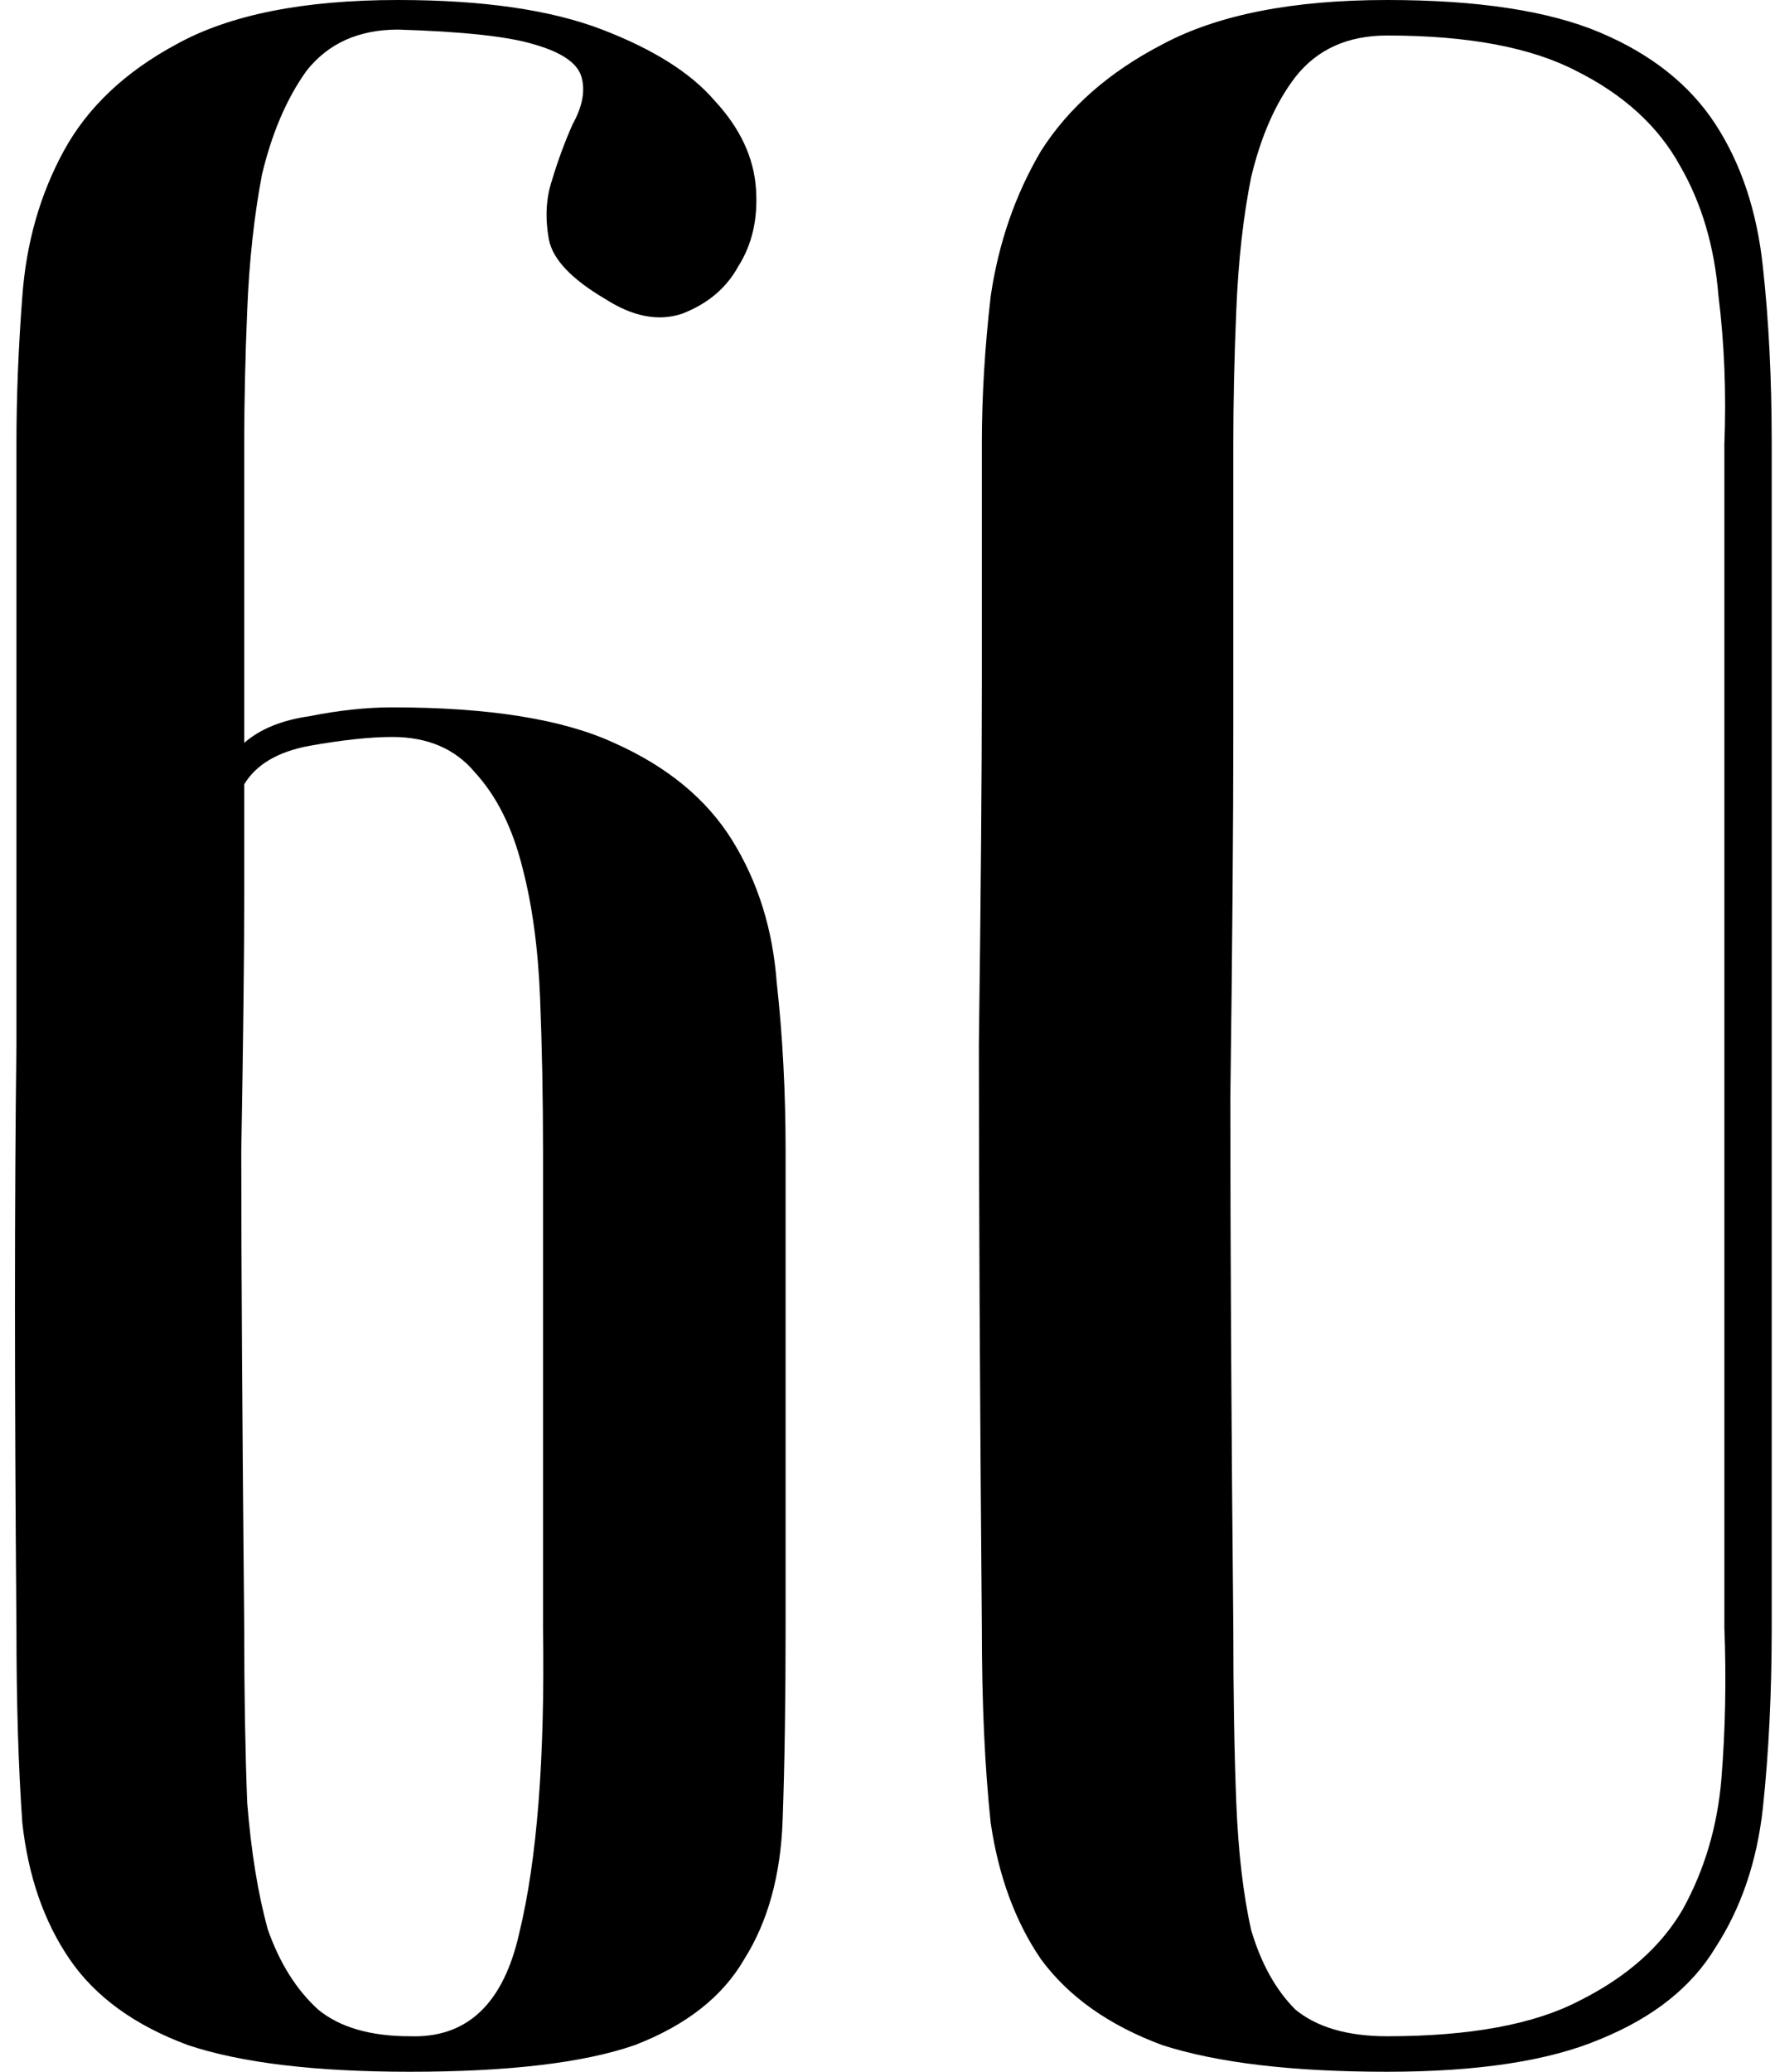 <svg xmlns="http://www.w3.org/2000/svg" version="1.1" xmlns:xlink="http://www.w3.org/1999/xlink" width="108" height="126"><svg width="108" height="126" viewBox="0 0 108 126" fill="none" xmlns="http://www.w3.org/2000/svg">
<path d="M14.86 45.18C15.82 44.34 17.14 43.8 18.82 43.56C20.62 43.2 22.3 43.02 23.86 43.02C29.74 43.02 34.24 43.74 37.36 45.18C40.6 46.62 43 48.6 44.56 51.12C46.12 53.64 47.02 56.52 47.26 59.76C47.62 63 47.8 66.42 47.8 70.02V99C47.8 103.44 47.74 107.34 47.62 110.7C47.5 114.06 46.72 116.88 45.28 119.16C43.96 121.44 41.74 123.18 38.62 124.38C35.5 125.46 30.94 126 24.94 126C19.18 126 14.68 125.46 11.44 124.38C8.2 123.18 5.8 121.44 4.24 119.16C2.68 116.88 1.72 114.12 1.36 110.88C1.12 107.52 1 103.56 1 99C0.88 84.6 0.88 72.78 1 63.54C1 54.3 1 46.98 1 41.58V27C1 24.12 1.12 21.12 1.36 18C1.6 14.76 2.44 11.82 3.88 9.18C5.32 6.54 7.6 4.38 10.72 2.7C13.96 0.9 18.46 -8.58307e-06 24.22 -8.58307e-06C29.38 -8.58307e-06 33.52 0.6 36.64 1.8C39.76 3 42.04 4.44 43.48 6.12C45.04 7.8 45.88 9.6 46 11.52C46.12 13.32 45.76 14.88 44.92 16.2C44.2 17.52 43.06 18.48 41.5 19.08C40.06 19.56 38.5 19.26 36.82 18.18C34.78 16.98 33.64 15.78 33.4 14.58C33.16 13.26 33.22 12.06 33.58 10.98C33.94 9.78 34.36 8.64 34.84 7.56C35.44 6.48 35.62 5.52 35.38 4.68C35.14 3.84 34.18 3.18 32.5 2.7C30.94 2.22 28.18 1.92 24.22 1.8C21.82 1.8 19.96 2.64 18.64 4.32C17.44 6 16.54 8.1 15.94 10.62C15.46 13.14 15.16 15.9 15.04 18.9C14.92 21.78 14.86 24.48 14.86 27V45.18ZM14.86 47.7V54.72C14.86 58.08 14.8 63.18 14.68 70.02C14.68 76.86 14.74 86.52 14.86 99C14.86 102.96 14.92 106.5 15.04 109.62C15.28 112.62 15.7 115.2 16.3 117.36C17.02 119.4 18.04 121.02 19.36 122.22C20.68 123.3 22.54 123.84 24.94 123.84C28.42 123.96 30.64 121.86 31.6 117.54C32.68 113.1 33.16 106.92 33.04 99V70.02C33.04 66.78 32.98 63.66 32.86 60.66C32.74 57.66 32.38 55.02 31.78 52.74C31.18 50.34 30.22 48.42 28.9 46.98C27.7 45.54 26.02 44.82 23.86 44.82C22.54 44.82 20.86 45 18.82 45.36C16.9 45.72 15.58 46.5 14.86 47.7ZM107.8 99C107.8 102.96 107.62 106.62 107.26 109.98C106.9 113.22 105.94 116.04 104.38 118.44C102.94 120.84 100.6 122.7 97.361 124.02C94.24 125.34 89.921 126 84.4 126C78.641 126 74.081 125.46 70.721 124.38C67.481 123.18 65.02 121.44 63.34 119.16C61.781 116.88 60.761 114.12 60.281 110.88C59.92 107.52 59.74 103.56 59.74 99C59.62 84.6 59.56 72.78 59.56 63.54C59.681 54.3 59.74 46.98 59.74 41.58V27C59.74 24.12 59.92 21.12 60.281 18C60.761 14.76 61.781 11.82 63.34 9.18C65.02 6.54 67.481 4.38 70.721 2.7C74.081 0.9 78.641 -8.58307e-06 84.4 -8.58307e-06C89.921 -8.58307e-06 94.24 0.66 97.361 1.98C100.48 3.3 102.82 5.16 104.38 7.56C105.94 9.96 106.9 12.84 107.26 16.2C107.62 19.44 107.8 23.04 107.8 27V99ZM104.92 27C105.04 23.88 104.92 20.88 104.56 18C104.32 15 103.54 12.36 102.22 10.08C100.9 7.68 98.8 5.76 95.921 4.32C93.16 2.88 89.32 2.16 84.4 2.16C82.001 2.16 80.141 3 78.82 4.68C77.621 6.24 76.721 8.28 76.121 10.8C75.641 13.2 75.341 15.9 75.221 18.9C75.1 21.78 75.04 24.48 75.04 27V44.28C75.04 50.16 74.981 57.66 74.861 66.78C74.861 75.78 74.921 86.52 75.04 99C75.04 102.96 75.1 106.5 75.221 109.62C75.341 112.62 75.641 115.2 76.121 117.36C76.721 119.4 77.621 121.02 78.82 122.22C80.141 123.3 82.001 123.84 84.4 123.84C89.441 123.84 93.341 123.12 96.1 121.68C98.981 120.24 101.08 118.38 102.4 116.1C103.72 113.7 104.5 111.06 104.74 108.18C104.98 105.18 105.04 102.12 104.92 99V27Z" fill="black"></path>
</svg><style>@media (prefers-color-scheme: light) { :root { filter: none; } }
@media (prefers-color-scheme: dark) { :root { filter: none; } }
</style></svg>